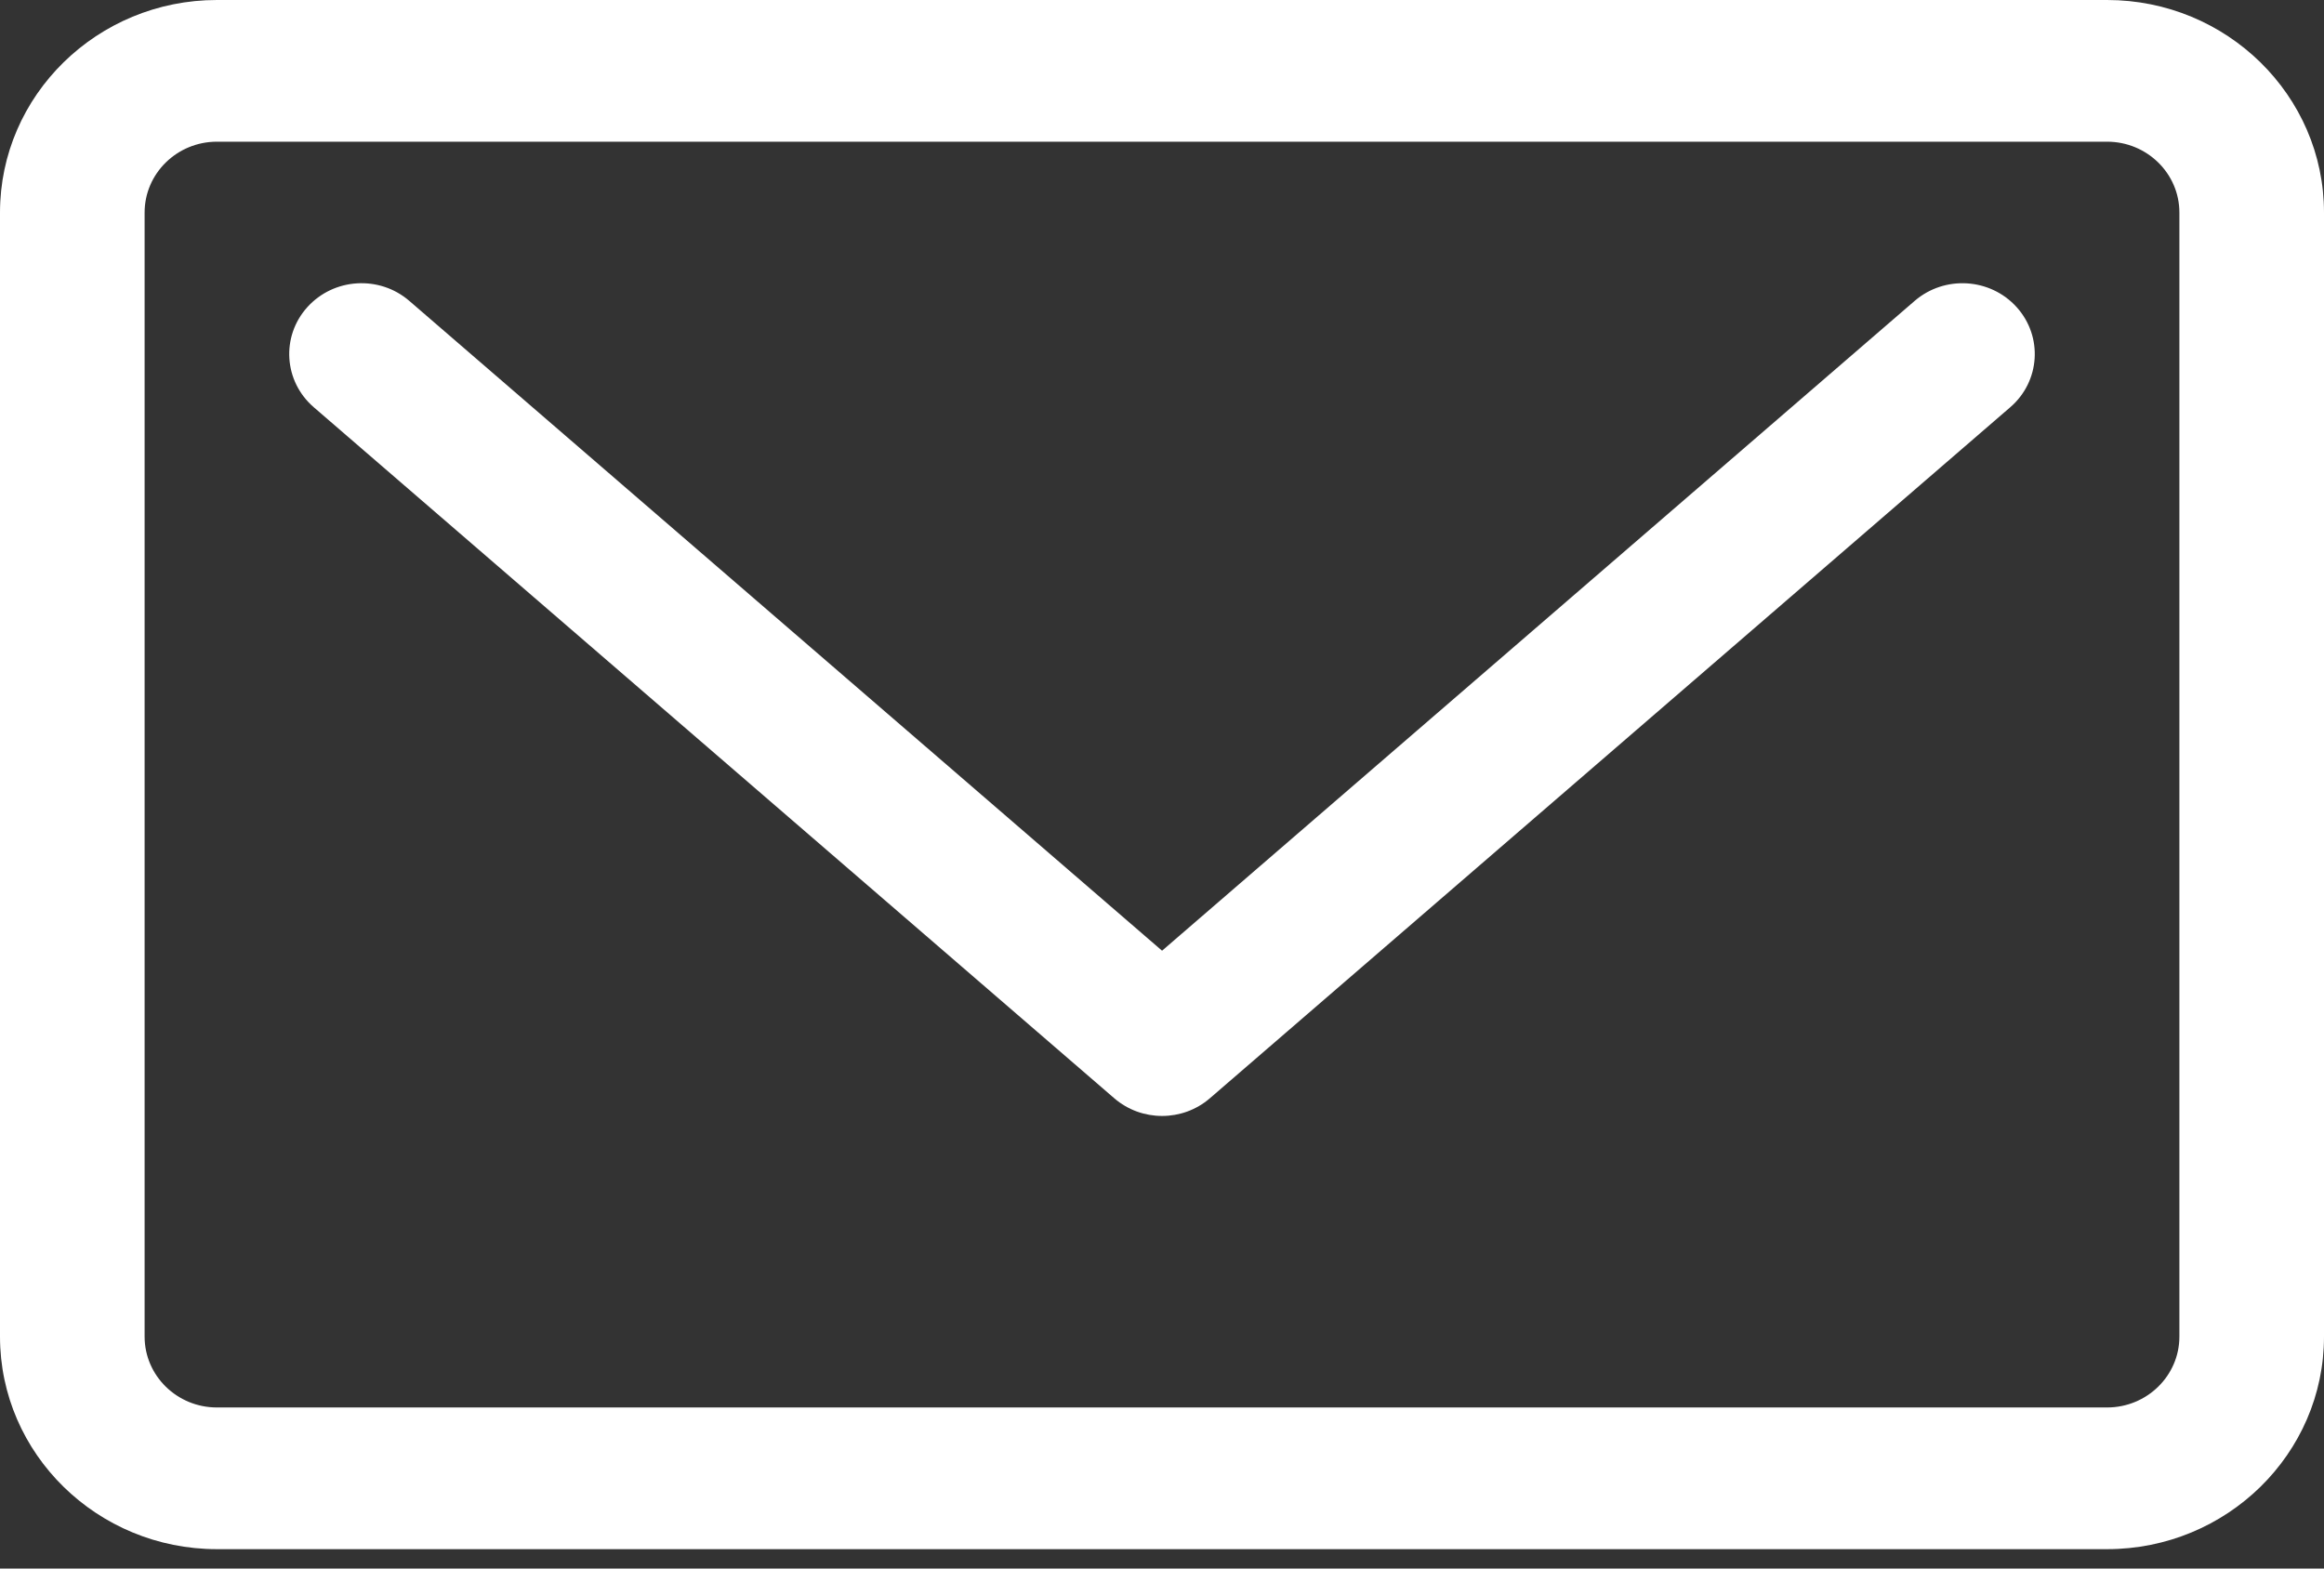 <?xml version="1.0" encoding="UTF-8"?> <svg xmlns="http://www.w3.org/2000/svg" width="80" height="54" viewBox="0 0 80 54" fill="none"><rect x="0" y="0" width="80" height="54" fill="#333333" stroke="none"/> <path d="M65.909 10.359L40.002 32.73L14.09 10.359C13.059 9.468 11.486 9.566 10.577 10.577C9.669 11.587 9.768 13.128 10.8 14.019L38.357 37.81C38.828 38.216 39.415 38.419 40.003 38.419C40.59 38.419 41.178 38.216 41.648 37.81L69.201 14.019C70.232 13.128 70.331 11.587 69.422 10.576C68.513 9.567 66.941 9.469 65.909 10.359Z" fill="white"></path> <path d="M72.533 0H7.467C3.35 0 0 3.282 0 7.317V46.016C0 50.051 3.35 53.333 7.467 53.333H72.533C76.65 53.333 80 50.051 80 46.016V7.317C80 3.283 76.65 0 72.533 0ZM75.022 46.016C75.022 47.361 73.906 48.455 72.533 48.455H7.467C6.094 48.455 4.978 47.361 4.978 46.016V7.317C4.978 5.972 6.094 4.878 7.467 4.878H72.533C73.906 4.878 75.022 5.972 75.022 7.317V46.016Z" fill="white"></path> </svg> 